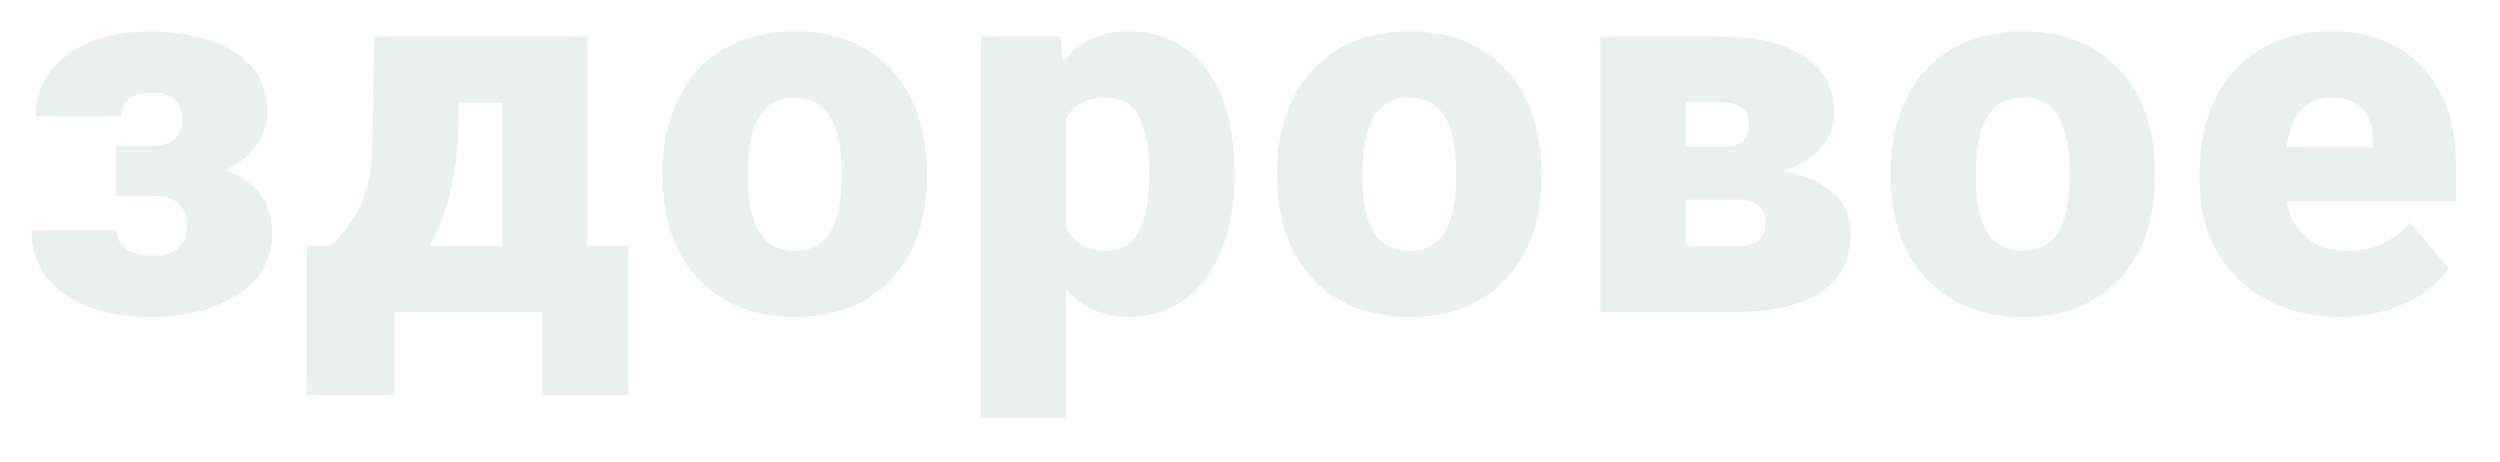 <?xml version="1.0" encoding="UTF-8"?> <svg xmlns="http://www.w3.org/2000/svg" width="1197" height="221" viewBox="0 0 1197 221" fill="none"> <g filter="url(#filter0_dd)"> <path d="M88.138 58.289C88.138 49.677 83.611 45.371 74.559 45.371C64.132 45.371 58.919 49.149 58.919 56.705H18.061C18.061 44.761 23.032 35.012 32.974 27.456C42.996 19.9 55.969 16.122 71.891 16.122C89.592 16.122 103.535 19.494 113.719 26.237C123.903 32.899 128.995 42.324 128.995 54.511C128.995 60.361 127.217 65.764 123.661 70.72C120.185 75.595 115.255 79.495 108.87 82.42C123.822 87.701 131.299 97.897 131.299 113.009C131.299 125.034 125.883 134.662 115.053 141.893C104.303 149.124 89.916 152.739 71.891 152.739C55.484 152.739 42.066 149.002 31.64 141.527C21.213 133.971 16 123.896 16 111.303H56.858C56.858 114.634 58.232 117.518 60.98 119.956C63.728 122.312 68.295 123.49 74.68 123.49C79.853 123.49 83.773 122.231 86.44 119.712C89.188 117.193 90.562 113.74 90.562 109.353C90.562 99.928 85.349 95.054 74.922 94.729H56.615V70.842H73.225C83.167 70.842 88.138 66.658 88.138 58.289Z" fill="#EAF0EE"></path> <path d="M159.601 118.615C166.148 112.034 170.876 105.494 173.786 98.994C176.777 92.494 178.514 84.938 178.999 76.326L179.363 67.308L180.091 18.437H282.296V118.615H301.936V190.275H260.957V150.302H189.911V190.275H147.962L147.841 118.615H159.601ZM206.642 118.615H241.559V50.124H220.585L220.463 60.97C219.898 84.695 215.29 103.91 206.642 118.615Z" fill="#EAF0EE"></path> <path d="M318.236 83.151C318.236 69.989 320.782 58.289 325.874 48.052C330.966 37.734 338.281 29.812 347.818 24.287C357.356 18.762 368.55 16 381.402 16C401.042 16 416.521 22.134 427.836 34.403C439.152 46.59 444.81 63.205 444.81 84.248V85.71C444.81 106.266 439.112 122.596 427.715 134.702C416.399 146.727 401.042 152.739 381.644 152.739C362.973 152.739 347.98 147.133 336.664 135.921C325.348 124.628 319.246 109.353 318.357 90.097L318.236 83.151ZM359.094 85.71C359.094 97.897 360.993 106.834 364.792 112.522C368.591 118.209 374.208 121.053 381.644 121.053C396.193 121.053 403.629 109.8 403.952 87.294V83.151C403.952 59.508 396.435 47.686 381.402 47.686C367.742 47.686 360.346 57.883 359.215 78.276L359.094 85.71Z" fill="#EAF0EE"></path> <path d="M592.048 85.344C592.048 105.819 587.441 122.19 578.227 134.458C569.093 146.646 556.727 152.739 541.127 152.739C529.084 152.739 519.183 148.311 511.424 139.455V201H470.566V18.437H508.756L509.969 30.625C517.809 20.875 528.114 16 540.885 16C557.05 16 569.619 22.012 578.59 34.037C587.562 45.98 592.048 62.433 592.048 83.395V85.344ZM551.19 82.785C551.19 59.386 544.401 47.686 530.822 47.686C521.123 47.686 514.657 51.18 511.424 58.167V110.084C514.98 117.397 521.527 121.053 531.065 121.053C544.078 121.053 550.786 109.759 551.19 87.173V82.785Z" fill="#EAF0EE"></path> <path d="M612.47 83.151C612.47 69.989 615.016 58.289 620.108 48.052C625.2 37.734 632.515 29.812 642.052 24.287C651.59 18.762 662.784 16 675.636 16C695.276 16 710.755 22.134 722.07 34.403C733.386 46.59 739.044 63.205 739.044 84.248V85.71C739.044 106.266 733.346 122.596 721.949 134.702C710.633 146.727 695.276 152.739 675.878 152.739C657.207 152.739 642.214 147.133 630.898 135.921C619.582 124.628 613.48 109.353 612.591 90.097L612.47 83.151ZM653.327 85.71C653.327 97.897 655.227 106.834 659.026 112.522C662.825 118.209 668.442 121.053 675.878 121.053C690.427 121.053 697.863 109.8 698.186 87.294V83.151C698.186 59.508 690.669 47.686 675.636 47.686C661.976 47.686 654.58 57.883 653.449 78.276L653.327 85.71Z" fill="#EAF0EE"></path> <path d="M767.225 150.302V18.437H823.48C841.504 18.437 855.285 21.606 864.823 27.943C874.441 34.281 879.25 43.421 879.25 55.364C879.25 61.458 877.149 66.942 872.946 71.817C868.743 76.611 862.6 80.307 854.517 82.907C864.944 84.695 872.986 88.188 878.644 93.388C884.302 98.507 887.131 104.925 887.131 112.644C887.131 125.074 882.443 134.458 873.067 140.796C863.772 147.052 850.355 150.22 832.815 150.302H767.225ZM808.204 96.557V118.859H832.088C837.18 118.859 840.817 117.965 842.999 116.178C845.182 114.39 846.273 111.669 846.273 108.013C846.273 100.7 842.07 96.882 833.664 96.557H808.204ZM808.204 71.207H825.056C829.986 71.207 833.422 70.395 835.361 68.77C837.382 67.064 838.392 64.586 838.392 61.336C838.392 57.111 837.18 54.146 834.755 52.439C832.33 50.733 828.572 49.88 823.48 49.88H808.204V71.207Z" fill="#EAF0EE"></path> <path d="M906.219 83.151C906.219 69.989 908.765 58.289 913.857 48.052C918.949 37.734 926.264 29.812 935.801 24.287C945.339 18.762 956.533 16 969.384 16C989.025 16 1004.5 22.134 1015.82 34.403C1027.13 46.59 1032.79 63.205 1032.79 84.248V85.71C1032.79 106.266 1027.09 122.596 1015.7 134.702C1004.38 146.727 989.025 152.739 969.627 152.739C950.956 152.739 935.963 147.133 924.647 135.921C913.331 124.628 907.229 109.353 906.34 90.097L906.219 83.151ZM947.076 85.71C947.076 97.897 948.976 106.834 952.775 112.522C956.574 118.209 962.191 121.053 969.627 121.053C984.176 121.053 991.612 109.8 991.935 87.294V83.151C991.935 59.508 984.418 47.686 969.384 47.686C955.725 47.686 948.329 57.883 947.198 78.276L947.076 85.71Z" fill="#EAF0EE"></path> <path d="M1121.71 152.739C1101.59 152.739 1085.3 146.727 1072.86 134.702C1060.41 122.596 1054.18 106.875 1054.18 87.538V84.126C1054.18 70.639 1056.65 58.736 1061.58 48.418C1066.59 38.099 1073.87 30.137 1083.4 24.531C1092.94 18.844 1104.26 16 1117.35 16C1135.78 16 1150.33 21.769 1161 33.306C1171.67 44.761 1177 60.767 1177 81.323V97.288H1095.77C1097.22 104.681 1100.42 110.491 1105.35 114.715C1110.28 118.94 1116.66 121.053 1124.5 121.053C1137.44 121.053 1147.54 116.503 1154.81 107.403L1173.48 129.584C1168.39 136.652 1161.16 142.299 1151.78 146.524C1142.49 150.667 1132.46 152.739 1121.71 152.739ZM1117.11 47.686C1105.15 47.686 1098.03 55.649 1095.77 71.573H1136.99V68.404C1137.15 61.824 1135.5 56.745 1132.02 53.171C1128.54 49.514 1123.57 47.686 1117.11 47.686Z" fill="#EAF0EE"></path> </g> <defs> <filter id="filter0_dd" x="0" y="0" width="1197" height="221" filterUnits="userSpaceOnUse" color-interpolation-filters="sRGB"> <feFlood flood-opacity="0" result="BackgroundImageFix"></feFlood> <feColorMatrix in="SourceAlpha" type="matrix" values="0 0 0 0 0 0 0 0 0 0 0 0 0 0 0 0 0 0 127 0"></feColorMatrix> <feOffset dx="2" dy="2"></feOffset> <feGaussianBlur stdDeviation="9"></feGaussianBlur> <feColorMatrix type="matrix" values="0 0 0 0 0.376 0 0 0 0 0.554 0 0 0 0 0.495 0 0 0 0.45 0"></feColorMatrix> <feBlend mode="normal" in2="BackgroundImageFix" result="effect1_dropShadow"></feBlend> <feColorMatrix in="SourceAlpha" type="matrix" values="0 0 0 0 0 0 0 0 0 0 0 0 0 0 0 0 0 0 127 0"></feColorMatrix> <feOffset dx="-3" dy="-3"></feOffset> <feGaussianBlur stdDeviation="5"></feGaussianBlur> <feColorMatrix type="matrix" values="0 0 0 0 1 0 0 0 0 1 0 0 0 0 1 0 0 0 1 0"></feColorMatrix> <feBlend mode="normal" in2="effect1_dropShadow" result="effect2_dropShadow"></feBlend> <feBlend mode="normal" in="SourceGraphic" in2="effect2_dropShadow" result="shape"></feBlend> </filter> </defs> </svg> 
